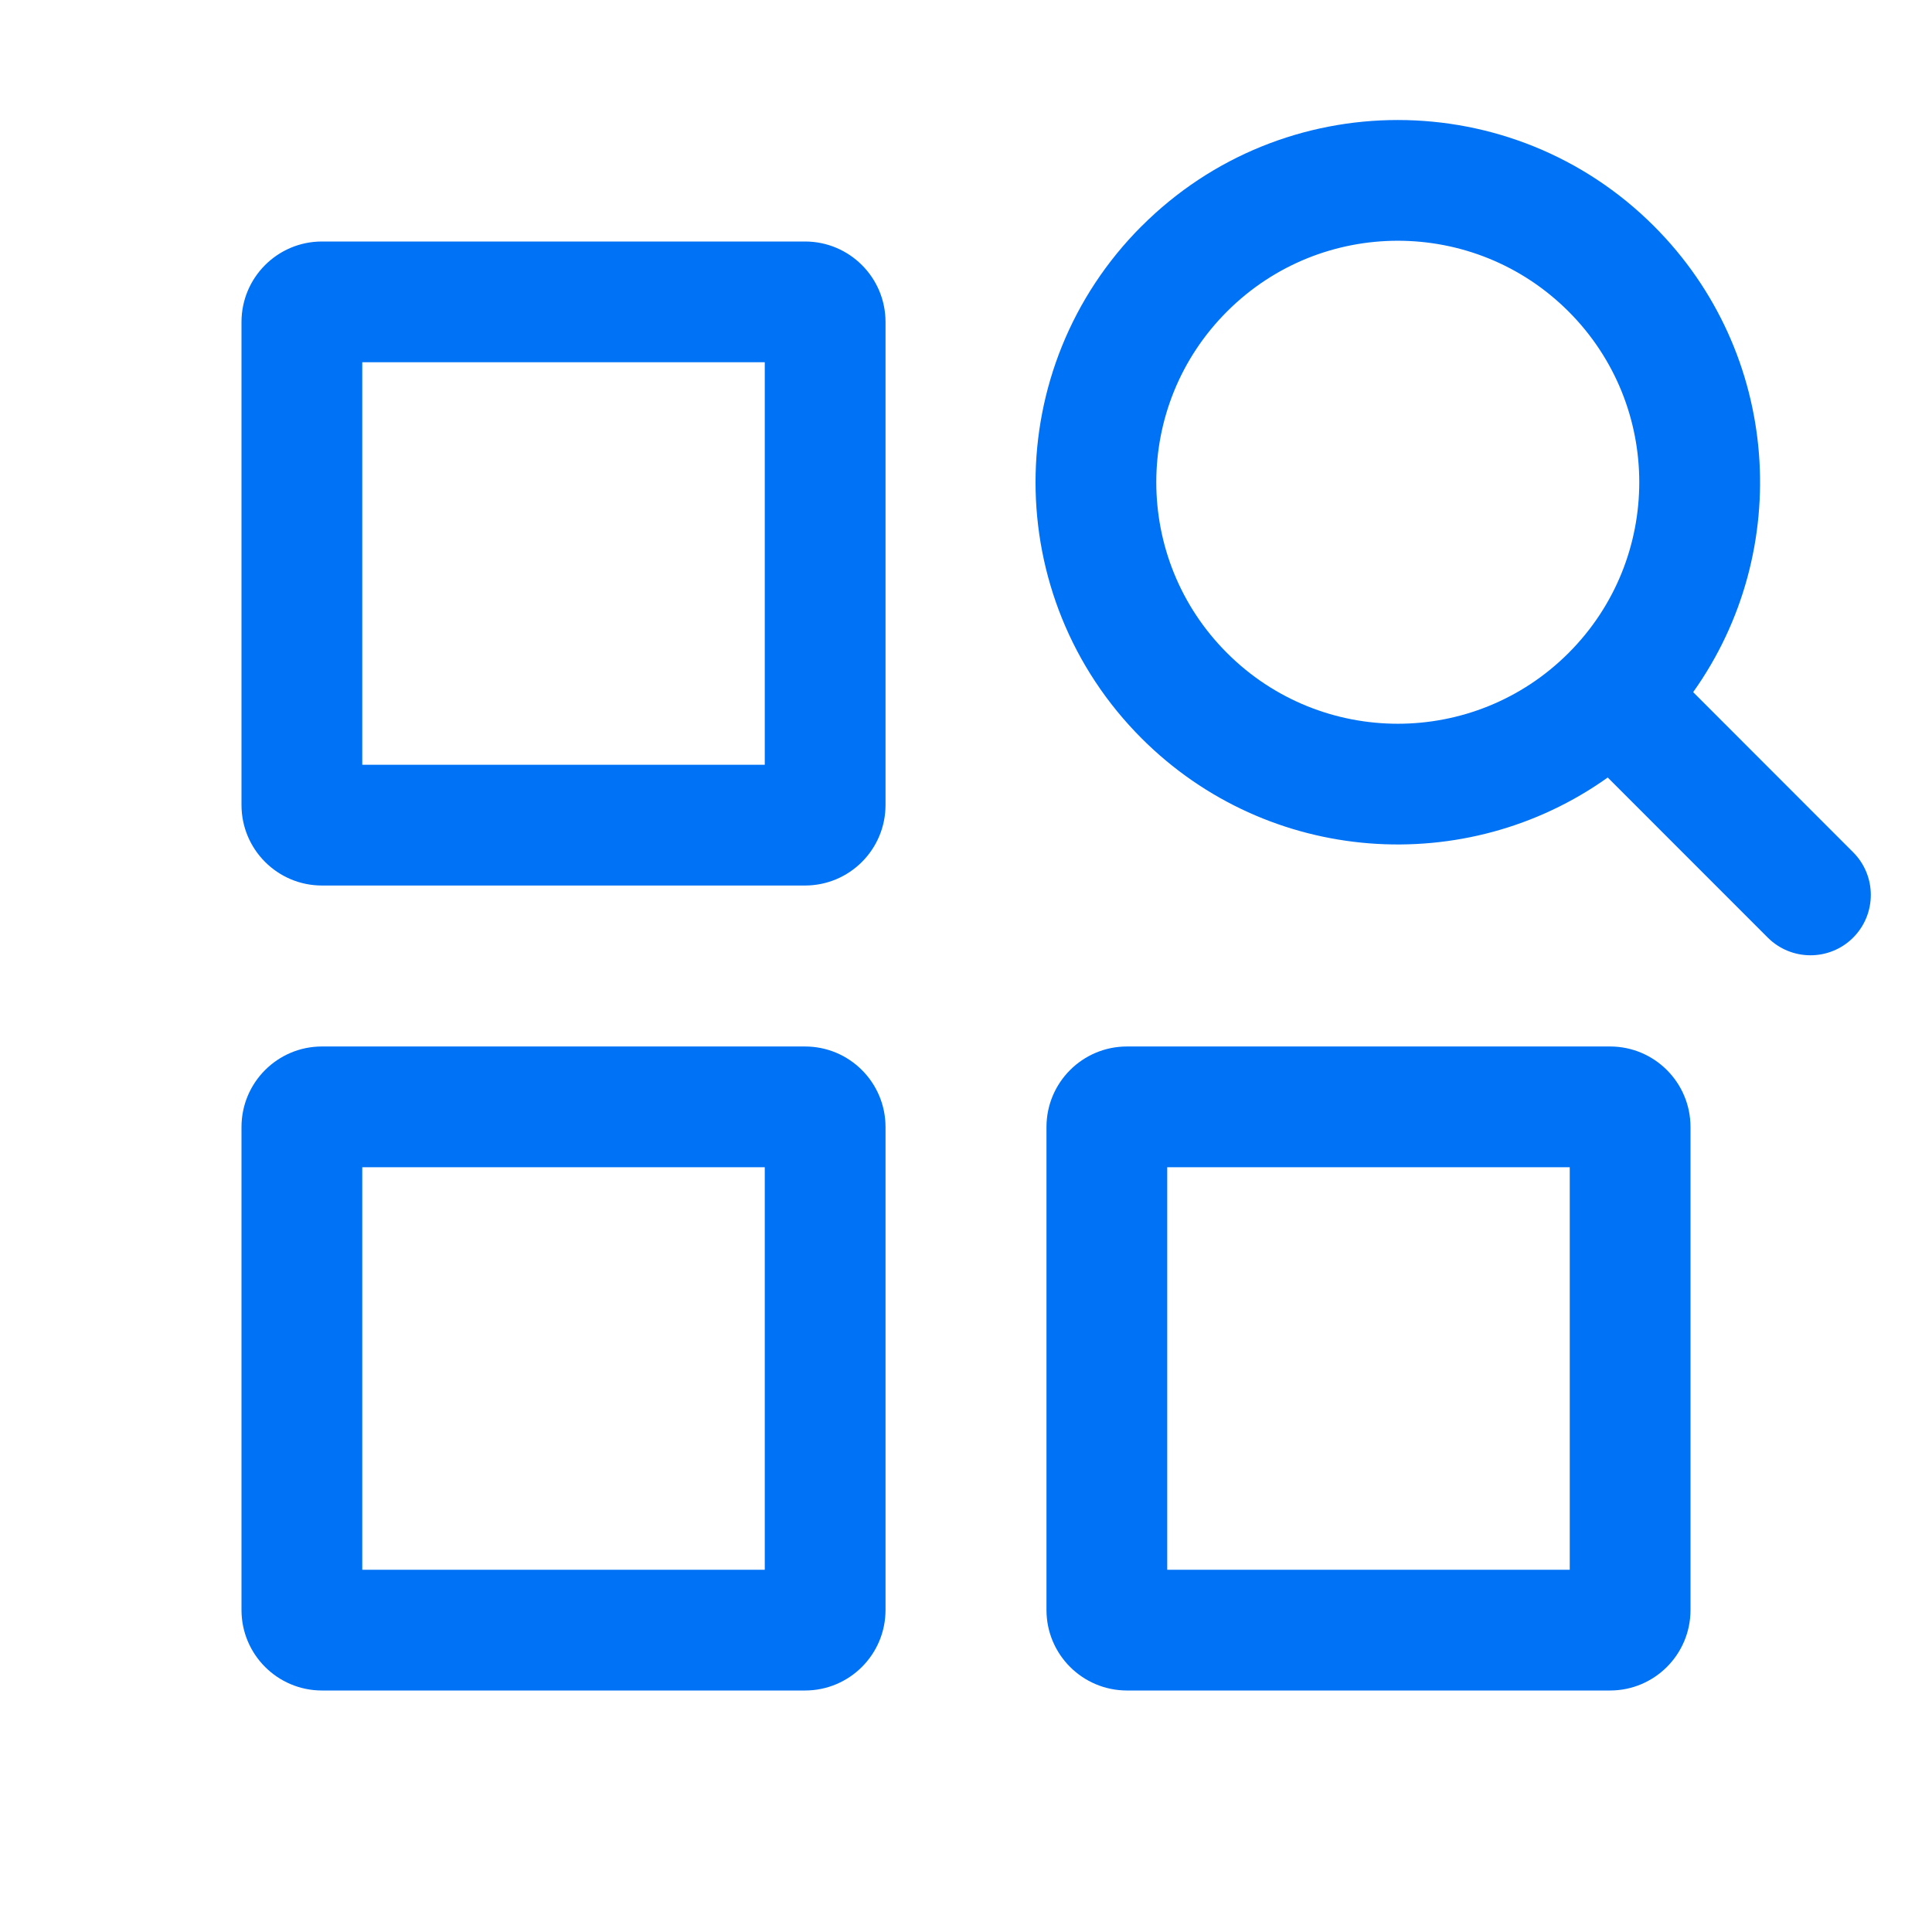 <svg xmlns="http://www.w3.org/2000/svg" width="32" height="32" viewBox="0 0 32 32"><g fill="none" fill-rule="evenodd"><g fill="#0072F5"><g><g><path d="M13.333 4c.737 0 1.334.597 1.334 1.333v8c0 .737-.597 1.334-1.334 1.334h-8C4.597 14.667 4 14.07 4 13.333v-8C4 4.597 4.597 4 5.333 4h8zm-.666 2H6v6.667h6.667V6zm.666 11.333c.737 0 1.334.597 1.334 1.334v8c0 .736-.597 1.333-1.334 1.333h-8C4.597 28 4 27.403 4 26.667v-8c0-.737.597-1.334 1.333-1.334h8zm-.666 2H6V26h6.667v-6.667zm14-2c.736 0 1.333.597 1.333 1.334v8c0 .736-.597 1.333-1.333 1.333h-8c-.737 0-1.334-.597-1.334-1.333v-8c0-.737.597-1.334 1.334-1.334h8zm-.667 2h-6.667V26H26v-6.667zM18.91 3.745c2.342-2.343 6.141-2.343 8.485 0 2.102 2.102 2.318 5.376.649 7.719l2.65 2.652c.39.39.39 1.023 0 1.414-.39.39-1.023.39-1.414 0l-2.651-2.652c-2.343 1.67-5.617 1.454-7.72-.648-2.343-2.343-2.343-6.142 0-8.485zm1.414 1.414c-1.563 1.562-1.563 4.095 0 5.657 1.562 1.562 4.094 1.562 5.656 0 1.562-1.562 1.562-4.095 0-5.657-1.562-1.562-4.094-1.562-5.656 0z" transform="translate(-977 -4051) translate(123 3592) translate(854 459)"></path></g></g></g></g></svg>